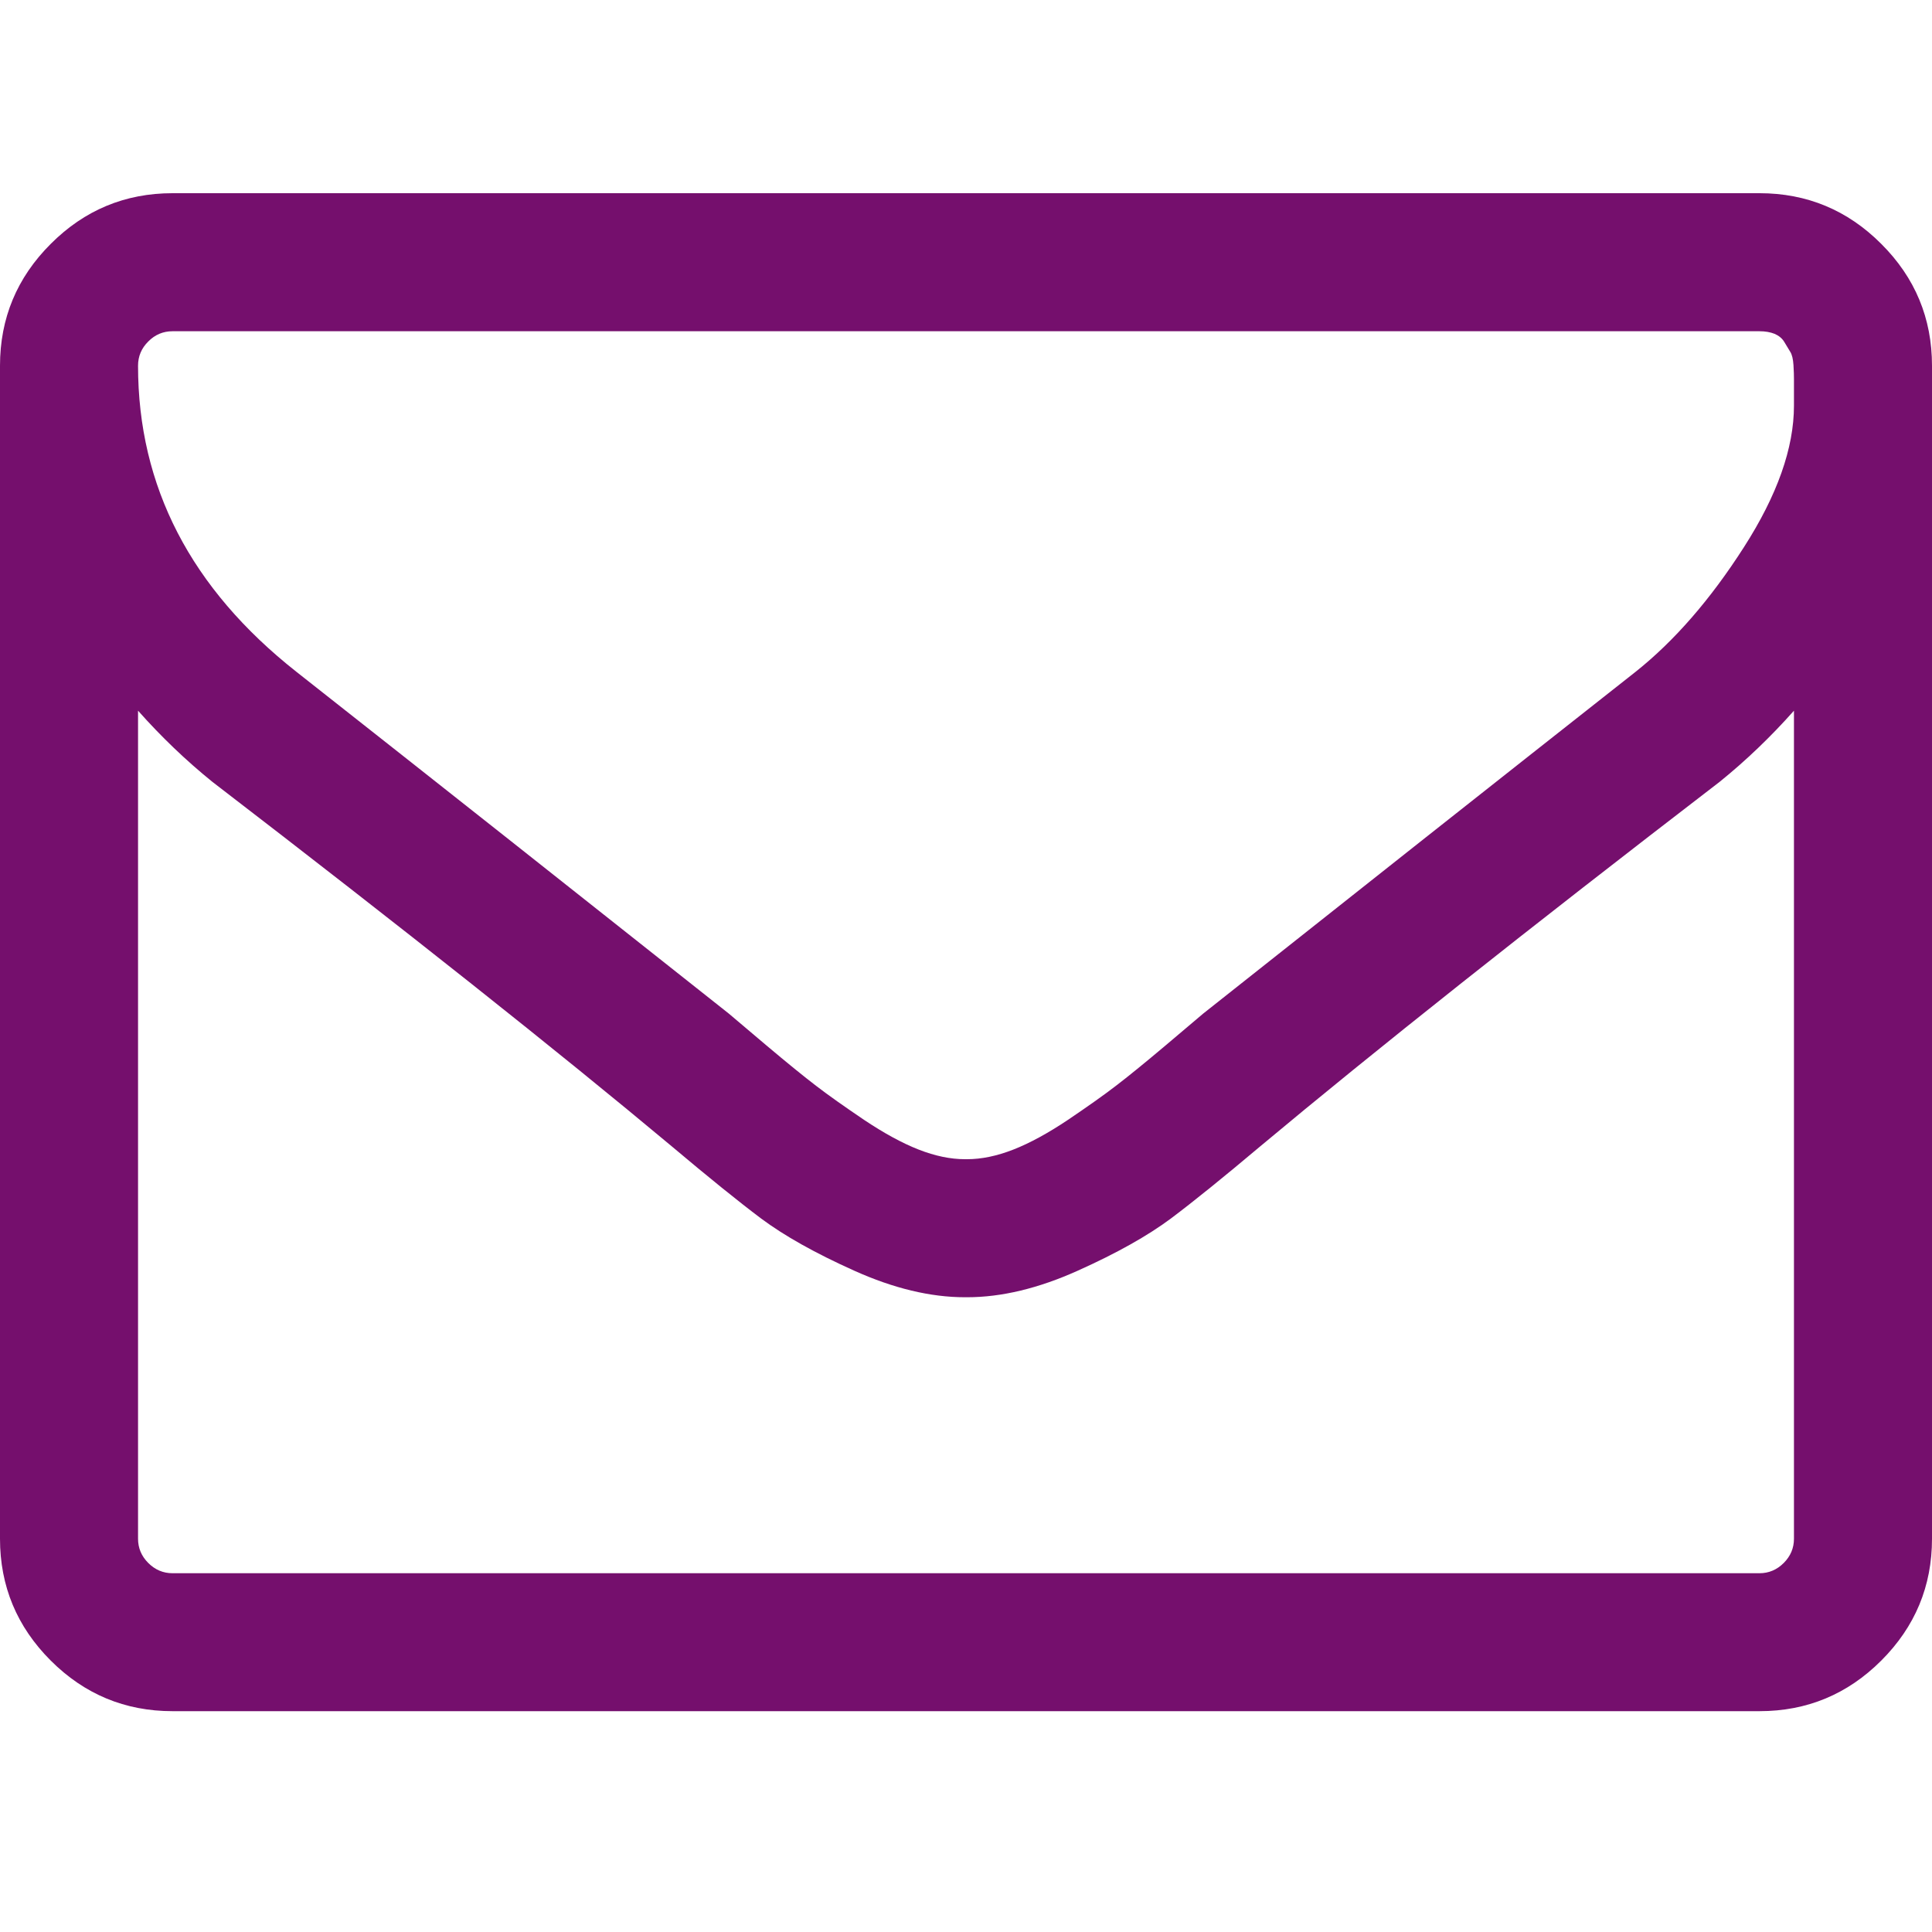 <?xml version="1.0" encoding="UTF-8"?>
<svg width="20px" height="20px" viewBox="0 0 20 20" version="1.1" xmlns="http://www.w3.org/2000/svg" xmlns:xlink="http://www.w3.org/1999/xlink">
    <!-- Generator: Sketch 51.3 (57544) - http://www.bohemiancoding.com/sketch -->
    <title>Artboard</title>
    <desc>Created with Sketch.</desc>
    <defs></defs>
    <g id="Artboard" stroke="none" stroke-width="1" fill="none" fill-rule="evenodd">
        <path d="M18.571,15.929 L18.571,7.357 C18.333,7.625 18.077,7.871 17.801,8.094 C15.807,9.626 14.222,10.884 13.047,11.866 C12.667,12.186 12.359,12.435 12.121,12.614 C11.882,12.792 11.561,12.973 11.155,13.155 C10.75,13.337 10.368,13.429 10.011,13.429 L9.989,13.429 C9.632,13.429 9.25,13.337 8.845,13.155 C8.439,12.973 8.118,12.792 7.879,12.614 C7.641,12.435 7.333,12.186 6.953,11.866 C5.778,10.884 4.193,9.626 2.199,8.094 C1.923,7.871 1.667,7.625 1.429,7.357 L1.429,15.929 C1.429,16.025 1.464,16.109 1.535,16.18 C1.605,16.25 1.689,16.286 1.786,16.286 L18.214,16.286 C18.311,16.286 18.395,16.25 18.465,16.18 C18.536,16.109 18.571,16.025 18.571,15.929 Z M18.571,4.199 L18.571,3.925 C18.571,3.892 18.57,3.843 18.566,3.78 C18.562,3.717 18.551,3.67 18.532,3.641 C18.514,3.611 18.493,3.577 18.471,3.54 C18.449,3.503 18.415,3.475 18.371,3.456 C18.326,3.438 18.274,3.429 18.214,3.429 L1.786,3.429 C1.689,3.429 1.605,3.464 1.535,3.535 C1.464,3.605 1.429,3.689 1.429,3.786 C1.429,5.036 1.975,6.092 3.069,6.955 C4.505,8.086 5.997,9.266 7.545,10.493 C7.589,10.531 7.719,10.64 7.935,10.823 C8.151,11.005 8.322,11.144 8.449,11.241 C8.575,11.338 8.741,11.455 8.945,11.593 C9.15,11.73 9.338,11.833 9.509,11.9 C9.68,11.967 9.84,12 9.989,12 L10.011,12 C10.16,12 10.32,11.967 10.491,11.9 C10.662,11.833 10.85,11.73 11.055,11.593 C11.259,11.455 11.425,11.338 11.551,11.241 C11.678,11.144 11.849,11.005 12.065,10.823 C12.281,10.64 12.411,10.531 12.455,10.493 C14.003,9.266 15.495,8.086 16.931,6.955 C17.333,6.635 17.706,6.206 18.052,5.666 C18.398,5.127 18.571,4.638 18.571,4.199 Z M20,3.786 L20,15.929 C20,16.42 19.825,16.84 19.475,17.19 C19.126,17.539 18.705,17.714 18.214,17.714 L1.786,17.714 C1.295,17.714 0.874,17.539 0.525,17.19 C0.175,16.84 0,16.42 0,15.929 L0,3.786 C0,3.295 0.175,2.874 0.525,2.525 C0.874,2.175 1.295,2 1.786,2 L18.214,2 C18.705,2 19.126,2.175 19.475,2.525 C19.825,2.874 20,3.295 20,3.786 Z" id="envelope-o---FontAwesome" fill="#750F6D"></path>
    </g>
</svg>